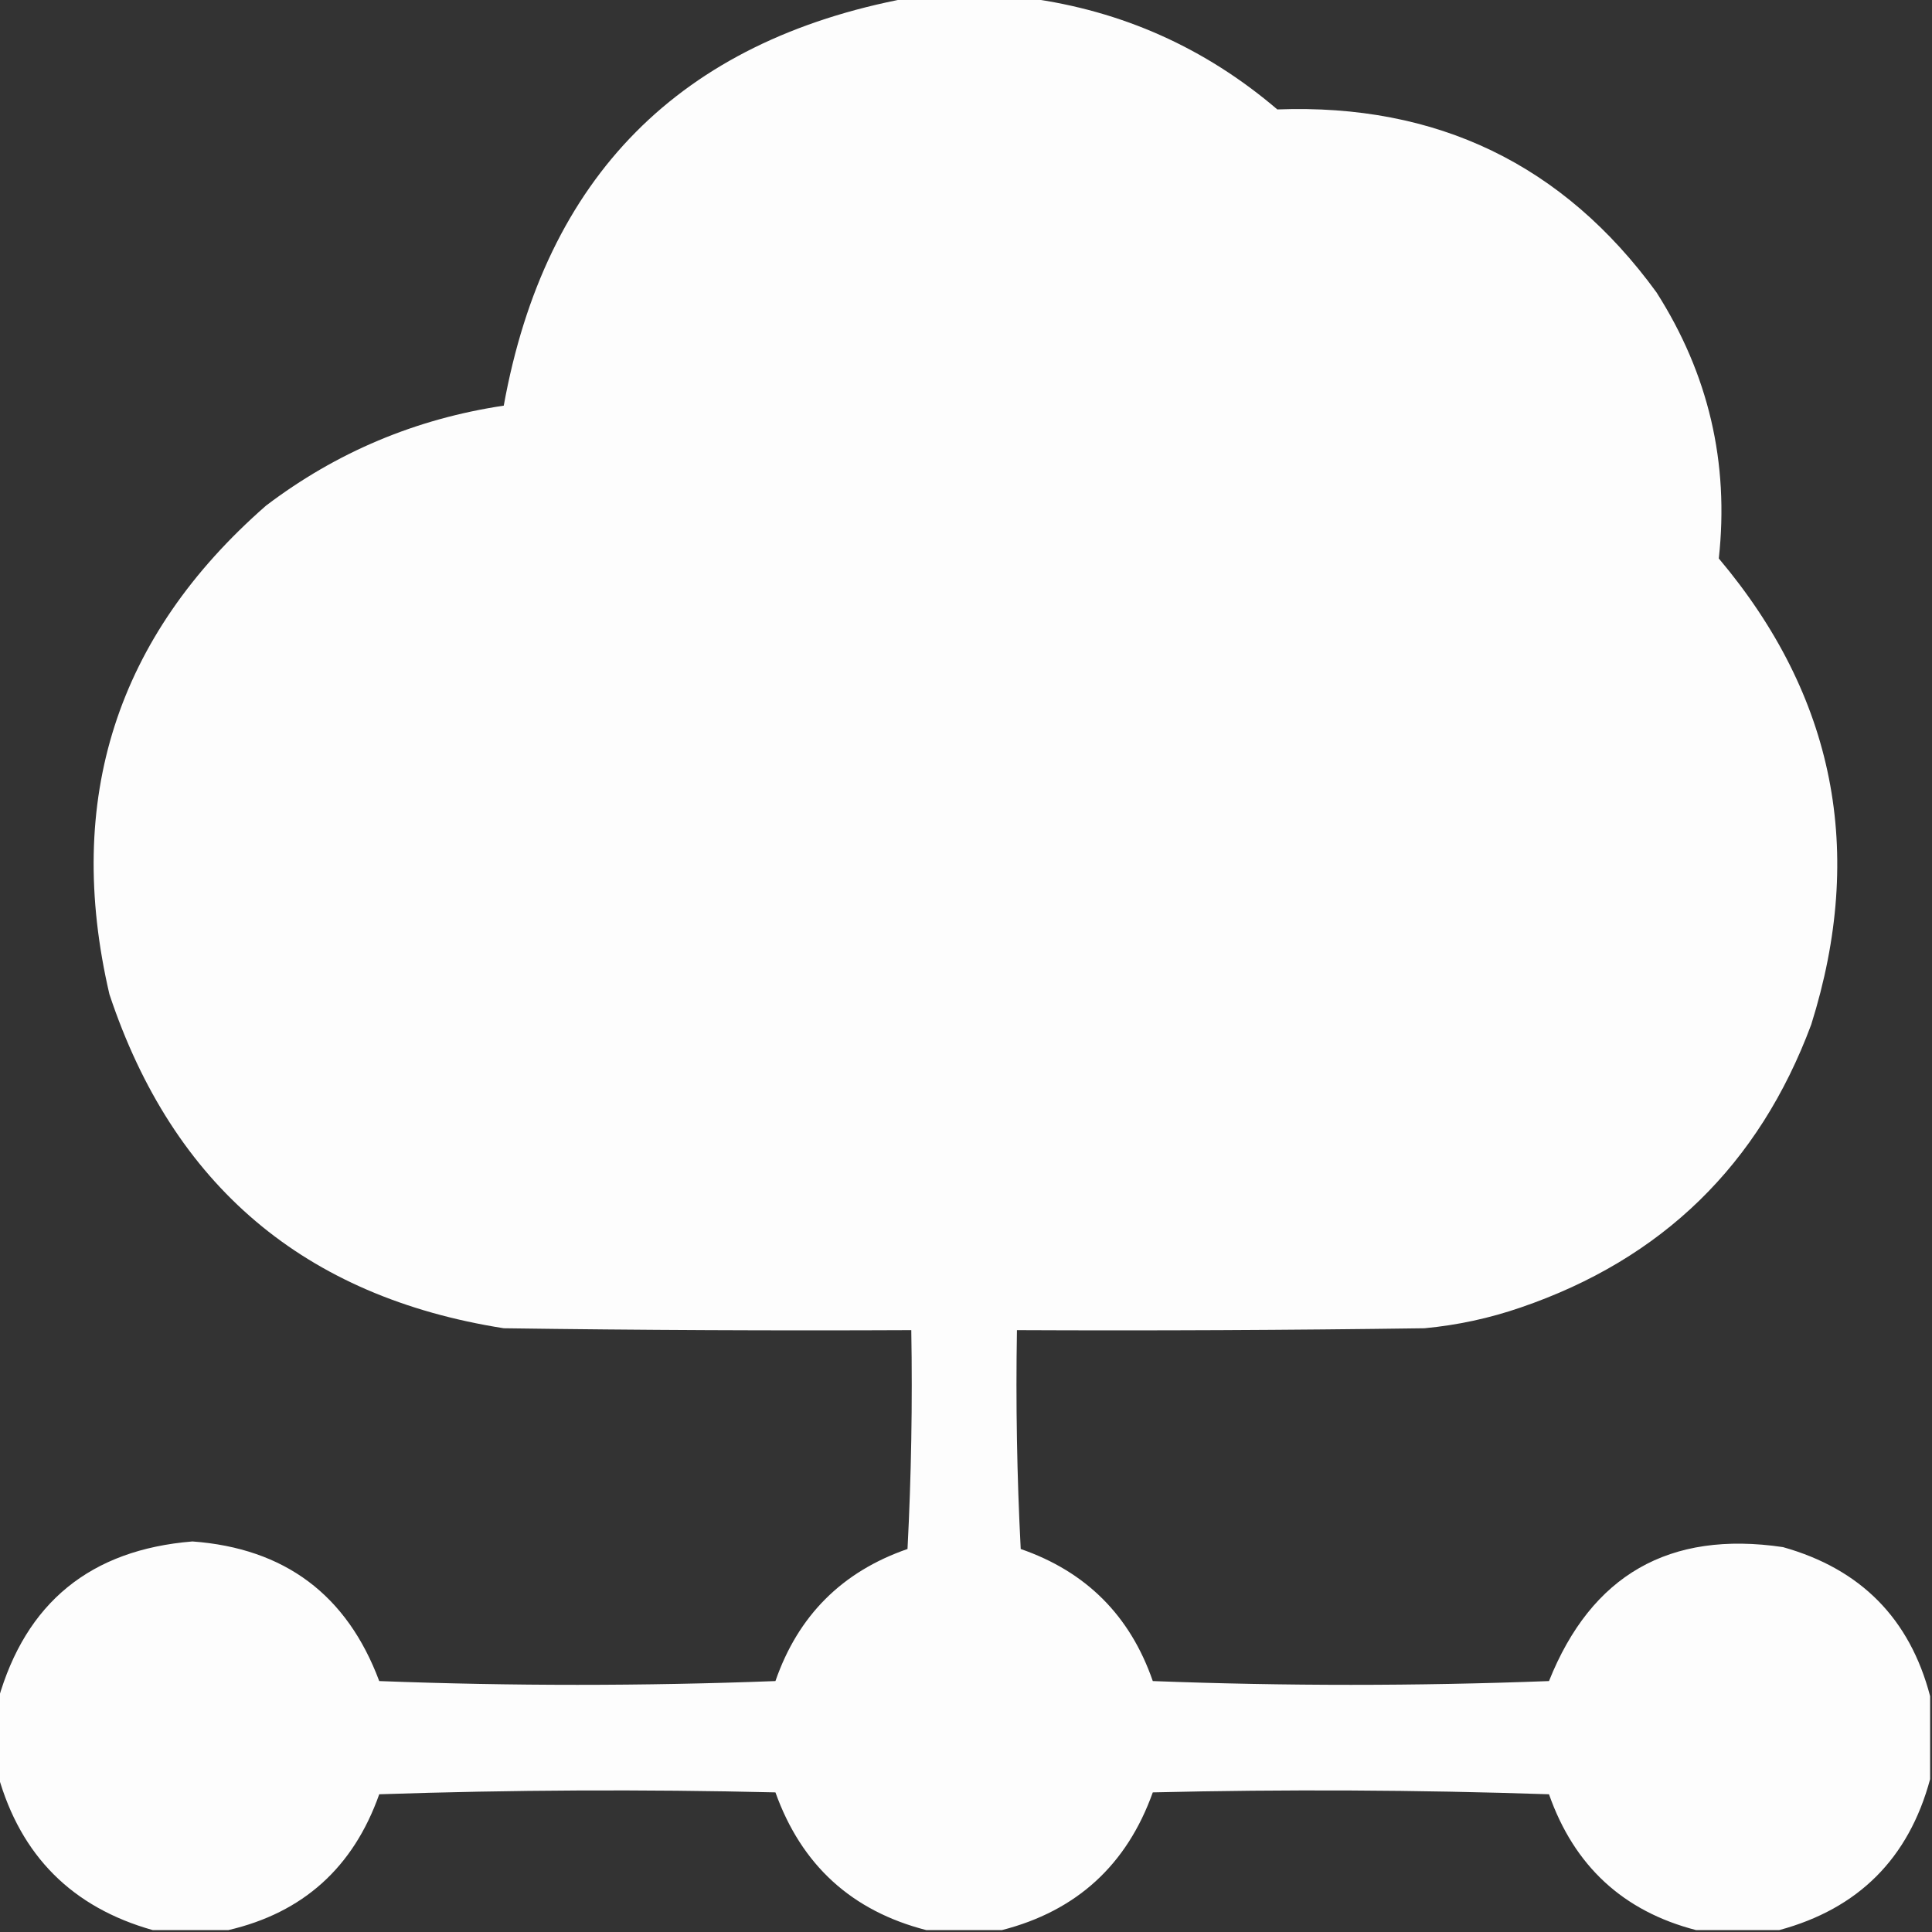 <svg width="512" height="512" viewBox="0 0 512 512" fill="none" xmlns="http://www.w3.org/2000/svg">
<rect x="0" y="0" width="512" height="512" fill="#333333" stroke="none"/>
<g clip-path="url(#clip0_7825_1989)">
<path opacity="0.99" fill-rule="evenodd" clip-rule="evenodd" d="M240.5 -0.5C251.167 -0.5 261.833 -0.5 272.5 -0.5C297.377 2.85 319.377 12.683 338.5 29C380.829 27.418 414.329 43.584 439 77.5C452.78 99.115 458.28 122.615 455.5 148C486.239 184.49 494.406 225.657 480 271.5C466.163 308.671 440.496 333.671 403 346.5C394.723 349.352 386.223 351.185 377.5 352C341.502 352.5 305.502 352.667 269.5 352.5C269.167 371.845 269.5 391.178 270.5 410.5C287.833 416.5 299.5 428.167 305.5 445.5C340.5 446.833 375.5 446.833 410.5 445.5C421.735 417.378 442.402 405.545 472.5 410C493.124 415.79 506.124 428.956 511.5 449.5C511.5 456.833 511.5 464.167 511.5 471.5C505.833 492.5 492.5 505.833 471.5 511.5C464.167 511.5 456.833 511.5 449.5 511.5C430.18 506.519 417.18 494.519 410.5 475.5C375.505 474.333 340.505 474.167 305.5 475C298.607 494.272 285.273 506.438 265.5 511.5C258.833 511.5 252.167 511.5 245.5 511.5C225.727 506.438 212.393 494.272 205.5 475C170.495 474.167 135.495 474.333 100.5 475.5C93.645 494.894 80.312 506.894 60.5 511.5C53.833 511.5 47.167 511.5 40.5 511.5C19.167 505.5 5.5 491.833 -0.5 470.5C-0.5 463.833 -0.5 457.167 -0.5 450.5C6.824 424.695 23.991 410.695 51 408.5C75.448 410.298 91.948 422.631 100.5 445.5C135.5 446.833 170.5 446.833 205.5 445.5C211.5 428.167 223.167 416.5 240.5 410.5C241.5 391.178 241.833 371.845 241.5 352.5C205.498 352.667 169.498 352.5 133.5 352C80.684 343.683 45.851 314.183 29 263.5C16.989 211.872 30.822 168.705 70.5 134C89.179 119.824 110.179 110.991 133.5 107.5C144.488 46.846 180.155 10.846 240.5 -0.5Z" fill="white"/>
</g>
<defs>
<clipPath id="clip0_7825_1989">
<rect width="512" height="512" fill="white"/>
</clipPath>
</defs>
</svg>
